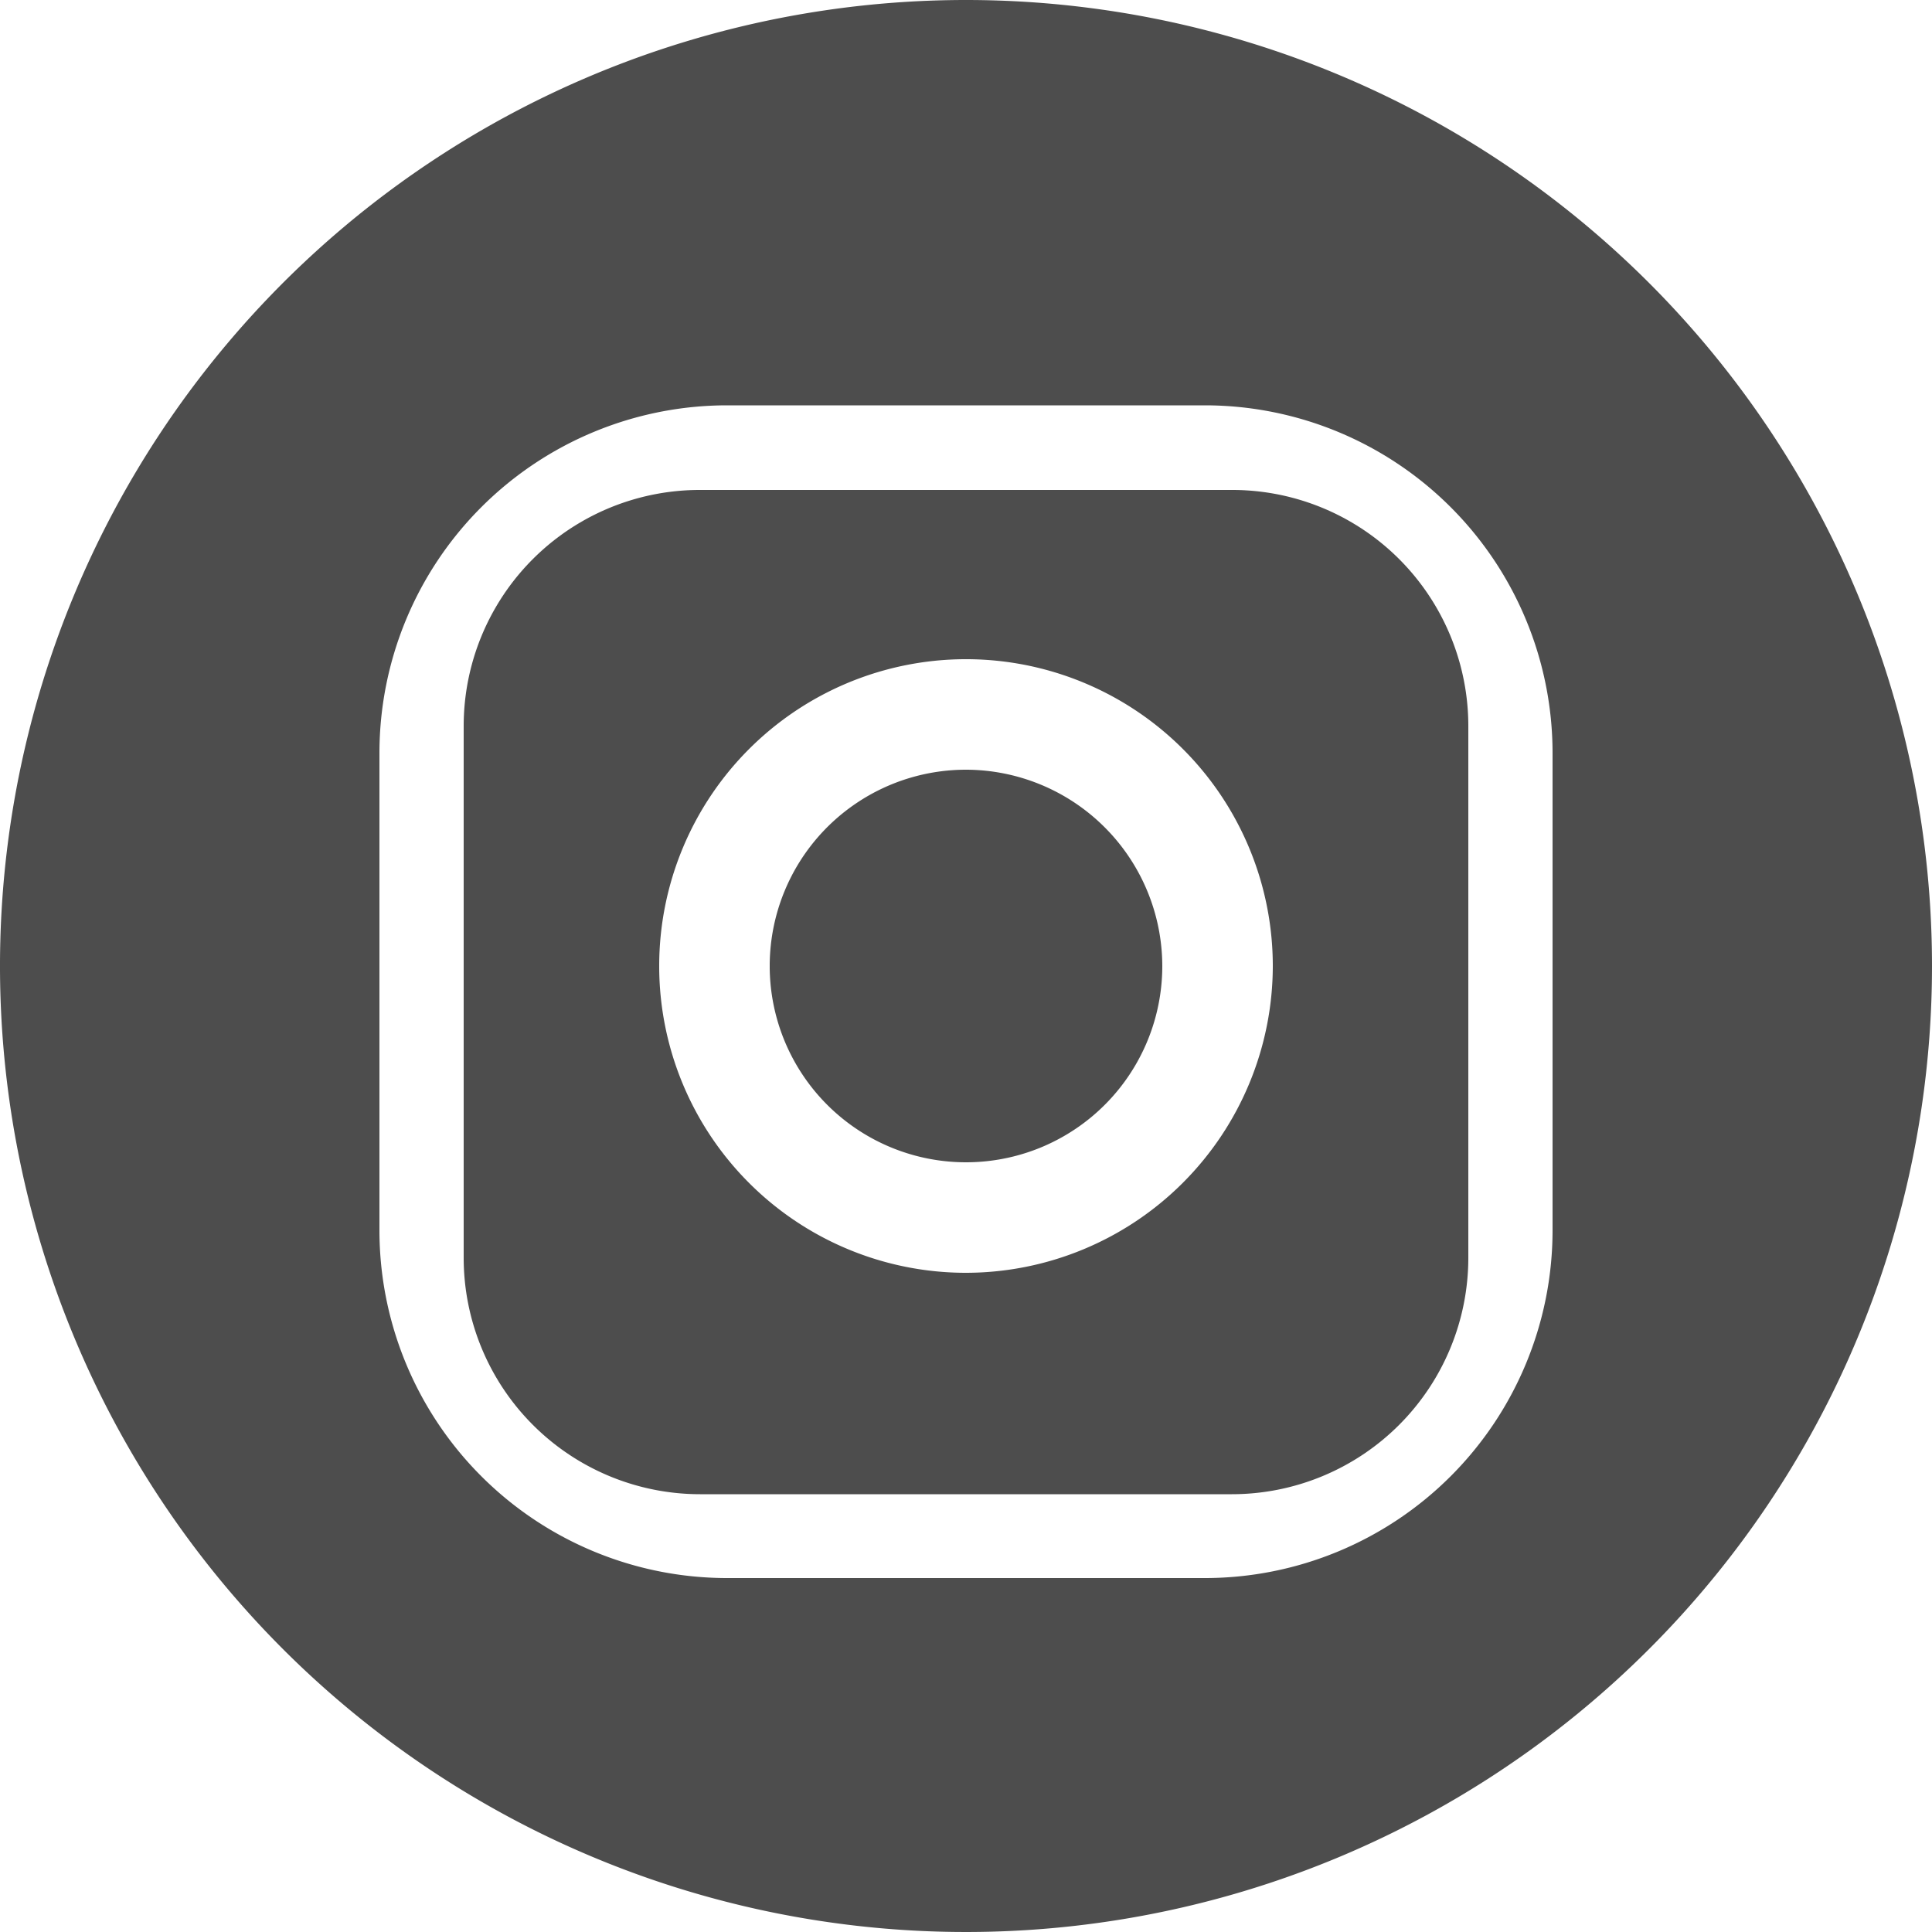 <svg xmlns="http://www.w3.org/2000/svg" viewBox="0 0 50 50"><defs><style>.cls-1{fill:#4d4d4d;}</style></defs><title>icn_sns_insta_black</title><g id="レイヤー_2" data-name="レイヤー 2"><g id="レイヤー_1-2" data-name="レイヤー 1"><path class="cls-1" d="M25,0A25,25,0,1,0,50,25,25,25,0,0,0,25,0Zm6.18,40.84H18.82a9,9,0,0,1-9-9V19.49a9,9,0,0,1,9-9H31.18a9,9,0,0,1,9,9V31.85A9,9,0,0,1,31.18,40.84Z"/><path class="cls-1" d="M31.88,12.68H18.12A6.11,6.11,0,0,0,12,18.79V32.55a6.12,6.12,0,0,0,6.12,6.12H31.88A6.12,6.12,0,0,0,38,32.55V18.79A6.11,6.11,0,0,0,31.88,12.68ZM25,32.94A7.94,7.94,0,1,1,32.94,25,7.95,7.95,0,0,1,25,32.94Z"/><path class="cls-1" d="M25,19.92A5.08,5.08,0,1,0,30.08,25,5.09,5.09,0,0,0,25,19.92Z"/></g></g></svg>
